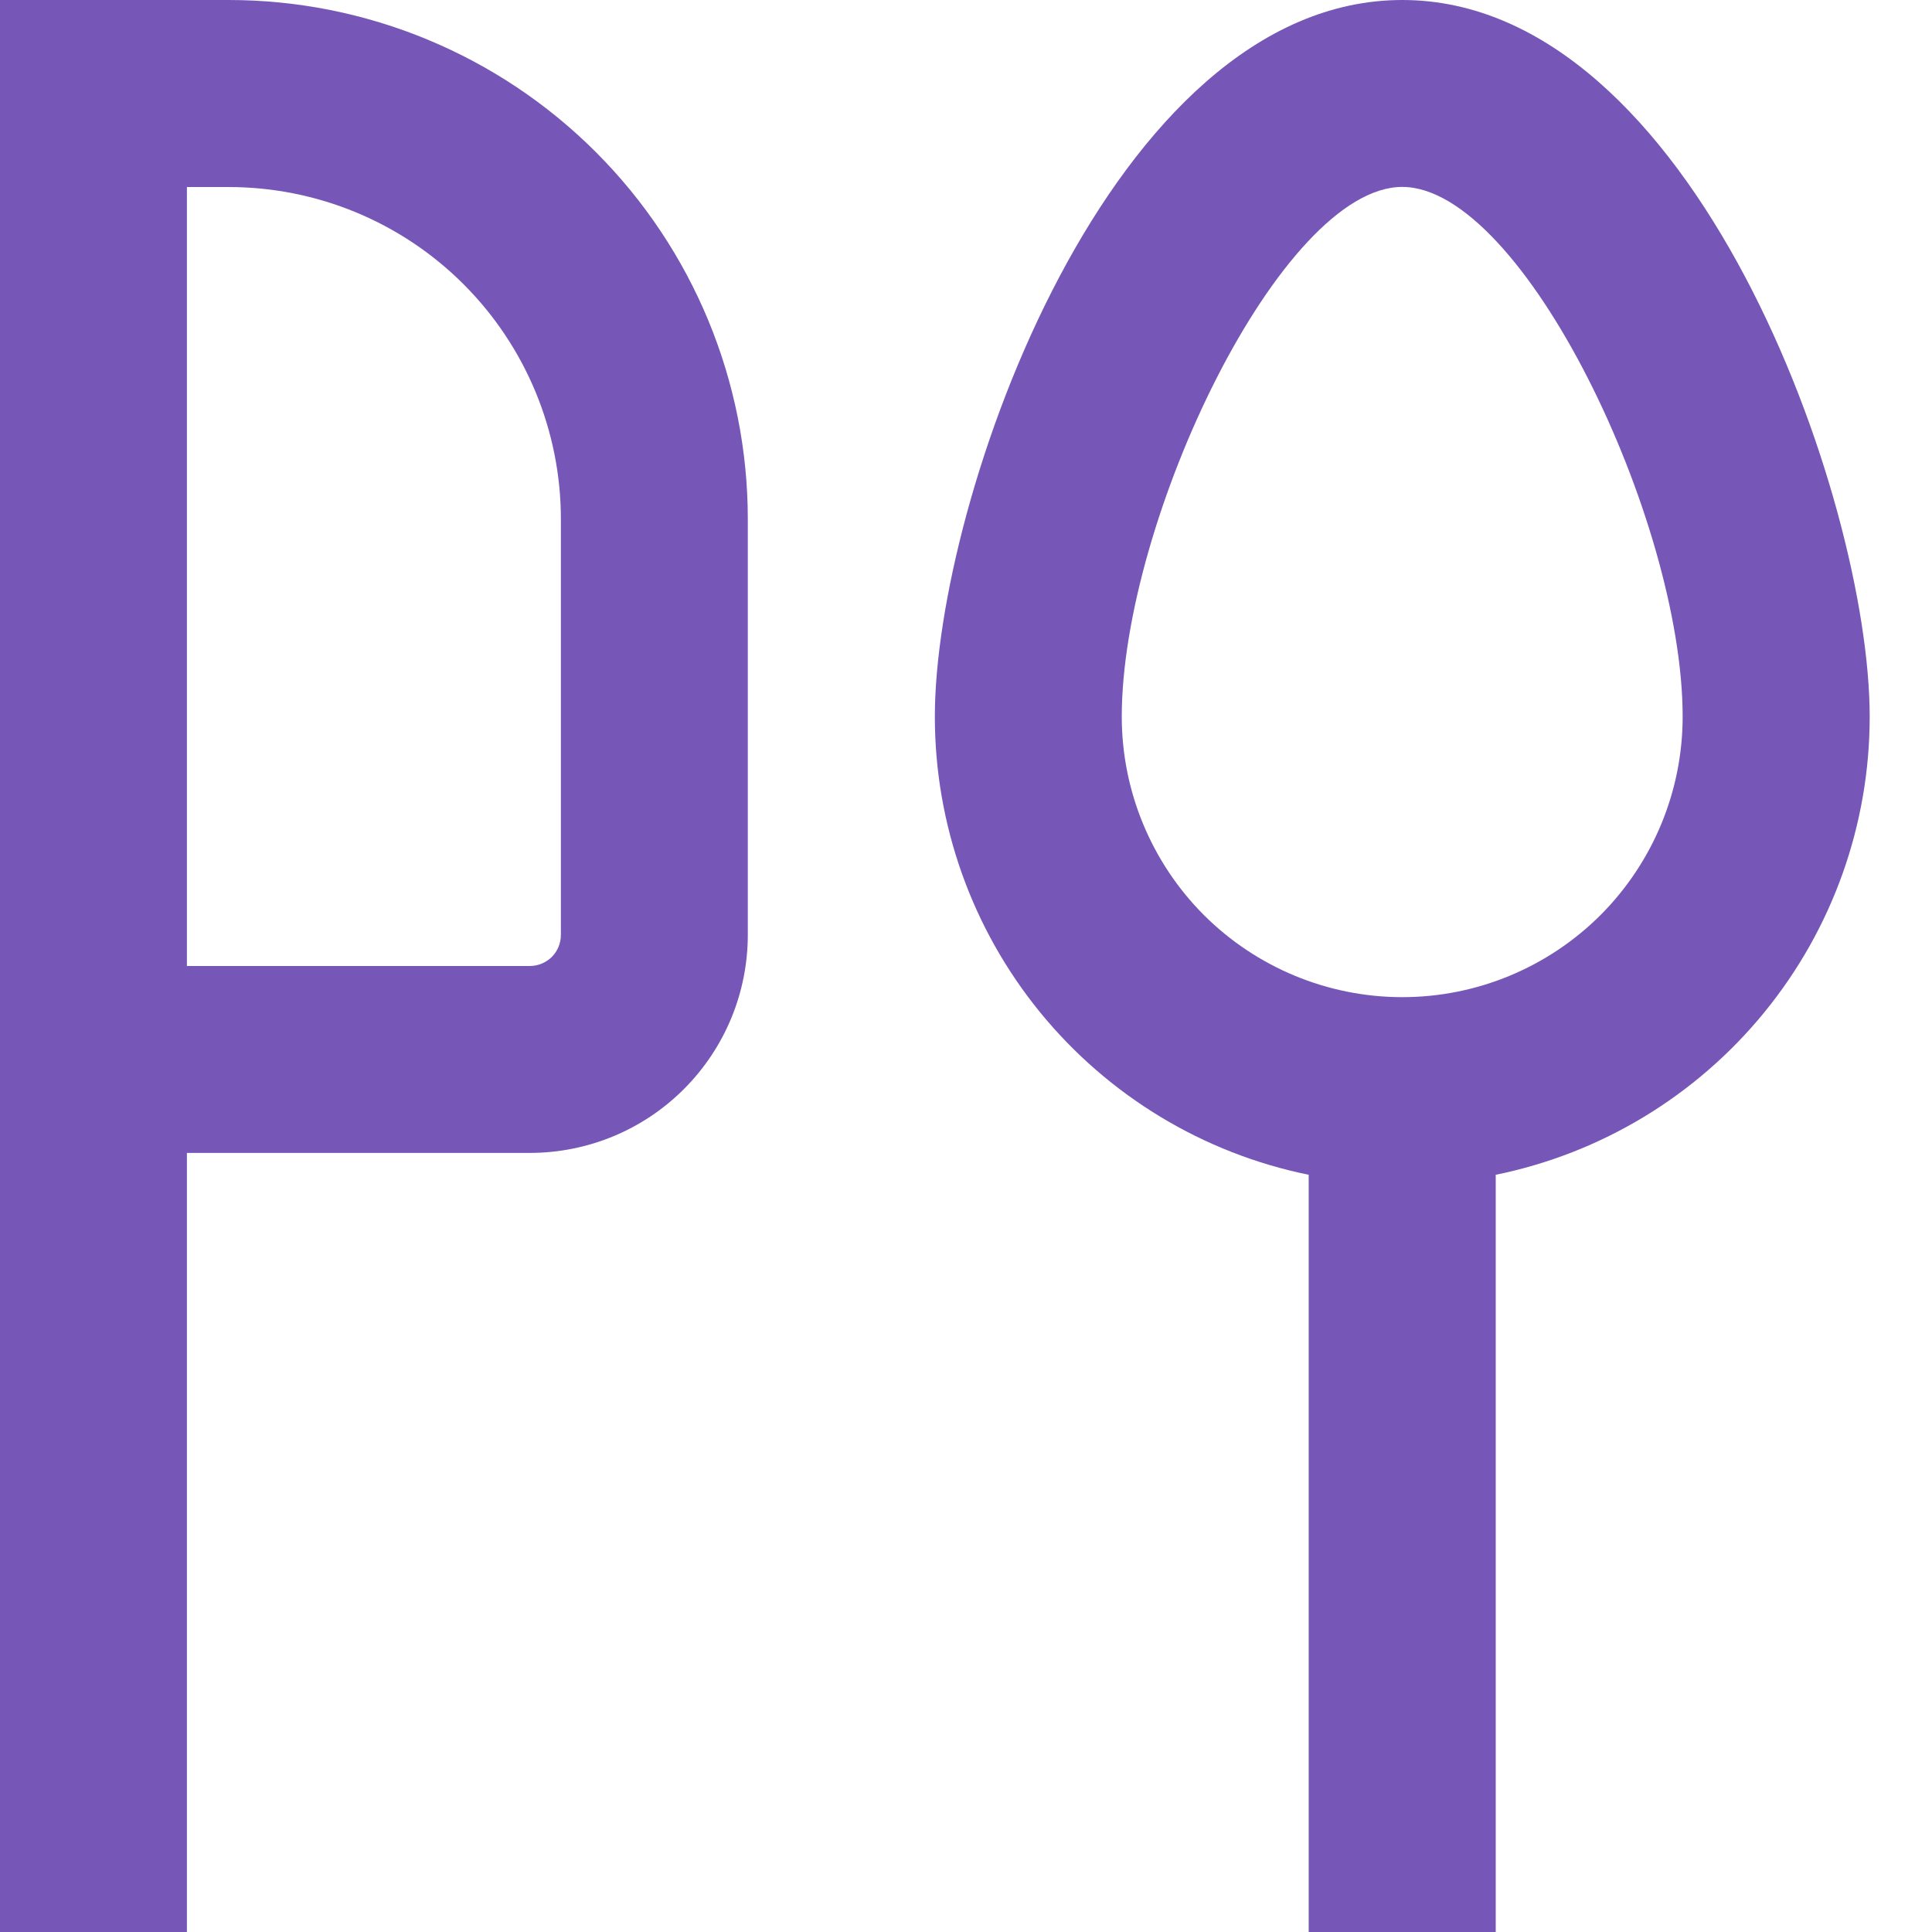 <svg width="16" height="16" viewBox="0 0 16 16" fill="none" xmlns="http://www.w3.org/2000/svg">
<path d="M11.613 0C9.205 0 7.742 4.129 7.742 5.935C7.742 6.828 8.05 7.693 8.614 8.384C9.178 9.075 9.964 9.551 10.838 9.729V16H12.387V9.729C13.261 9.551 14.047 9.075 14.611 8.384C15.176 7.693 15.484 6.828 15.484 5.935C15.484 4.129 14.02 0 11.613 0H11.613ZM11.613 8.258V8.258C10.997 8.258 10.406 8.013 9.97 7.578C9.535 7.142 9.29 6.551 9.29 5.935C9.29 4.307 10.611 1.548 11.613 1.548C12.614 1.548 13.935 4.307 13.935 5.935C13.935 6.551 13.69 7.142 13.255 7.578C12.819 8.013 12.229 8.258 11.613 8.258L11.613 8.258Z" fill="#7657B8"/>
<path d="M1.894 0H0V16H1.548V9.548H4.387C4.866 9.548 5.326 9.358 5.664 9.019C6.003 8.68 6.193 8.221 6.193 7.742V4.299C6.193 3.159 5.741 2.066 4.934 1.259C4.128 0.453 3.034 0 1.894 0L1.894 0ZM4.645 7.742C4.645 7.811 4.618 7.876 4.57 7.925C4.521 7.973 4.455 8 4.387 8H1.548V1.549H1.894C2.624 1.549 3.323 1.838 3.839 2.354C4.355 2.87 4.645 3.57 4.645 4.299L4.645 7.742Z" fill="#7657B8"/>
</svg>
